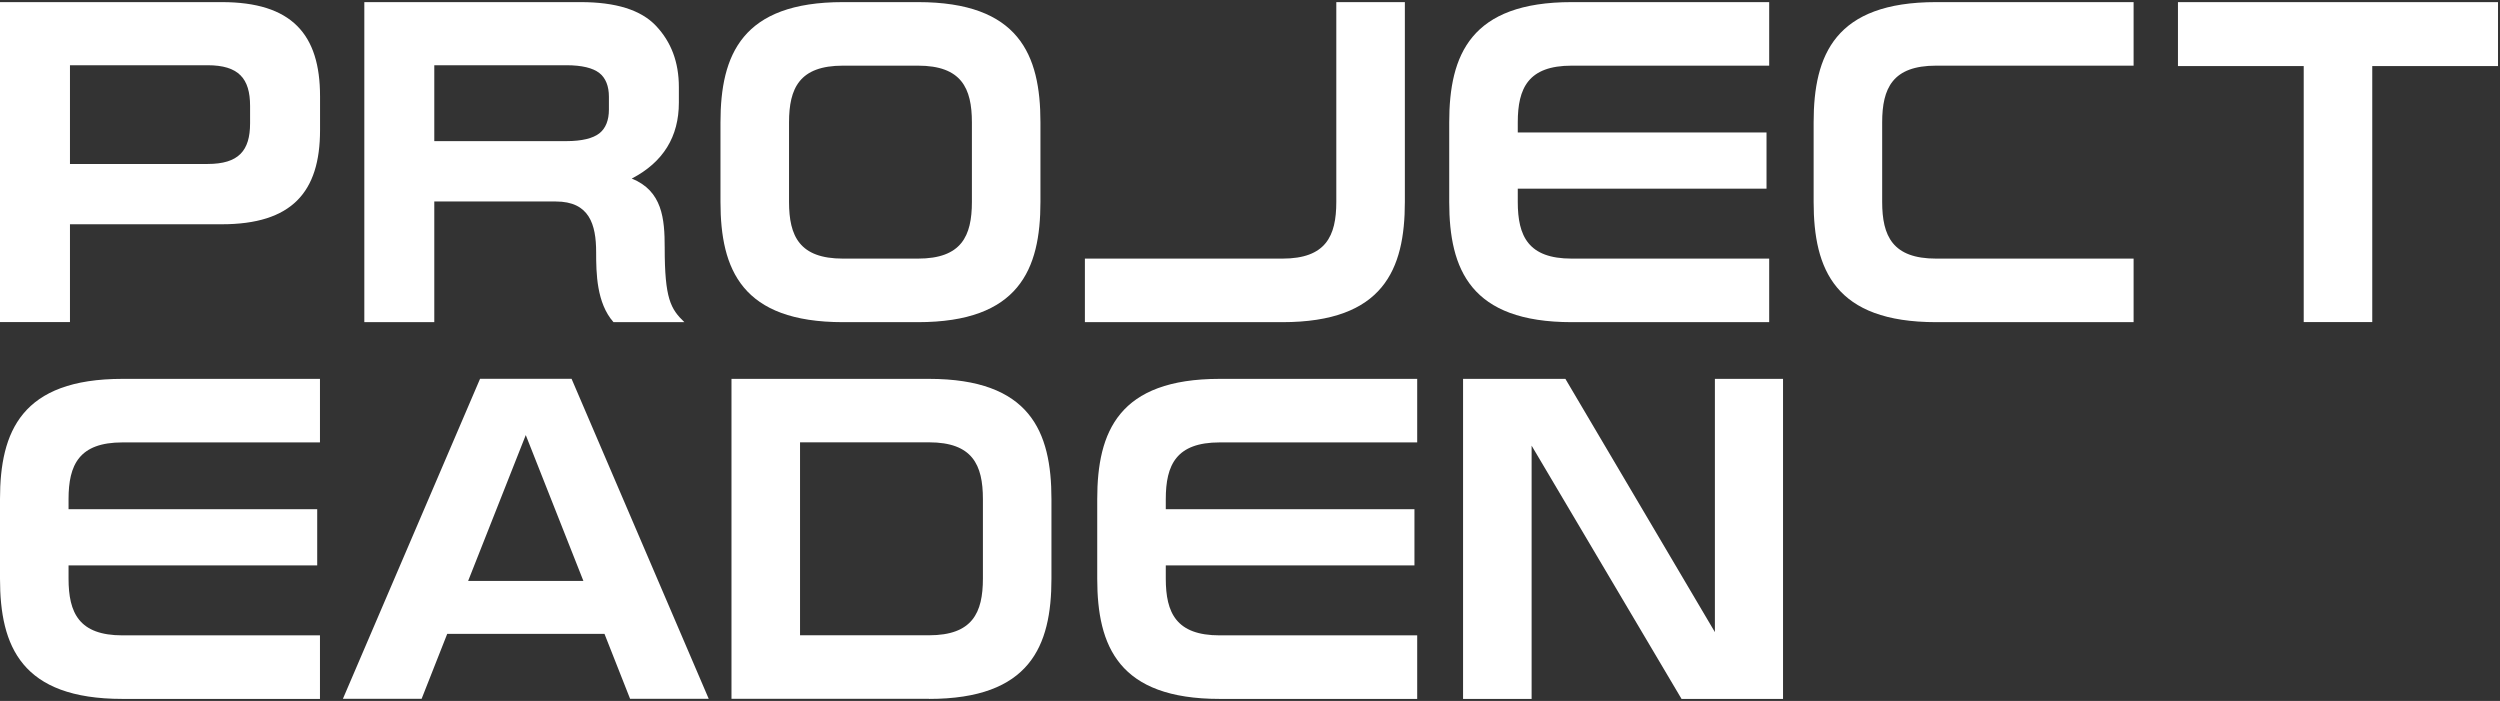 <svg width="214" height="60" viewBox="0 0 214 60" fill="none" xmlns="http://www.w3.org/2000/svg">
<rect x="0" y="0" width="214" height="60" fill="#333333" stroke="none"/>
<g clip-path="url(#clip0_2_560)">
<path d="M18.98 0.181C24.969 0.181 27.396 2.922 27.396 8.239V11.137C27.396 16.463 24.969 19.197 18.98 19.197H5.989V27.57H0V0.181H18.98ZM17.767 14.036C20.429 14.036 21.407 12.901 21.407 10.552V9.067C21.407 6.719 20.429 5.584 17.767 5.584H5.989V14.036H17.767Z" fill="white"/>
<path d="M31.186 0.181H49.696C52.708 0.181 54.864 0.844 56.156 2.215C57.447 3.585 58.111 5.306 58.111 7.461V8.789C58.111 11.687 56.784 13.879 54.078 15.285C56.698 16.341 56.898 18.725 56.898 21.195C56.898 25.578 57.405 26.442 58.583 27.577H52.515C51.066 25.935 51.03 23.387 51.03 21.588C51.03 19.204 50.445 17.248 47.583 17.248H37.175V27.577H31.186V0.181ZM51.302 6.248C50.752 5.82 49.817 5.584 48.482 5.584H37.175V12.08H48.482C49.81 12.08 50.752 11.844 51.302 11.416C51.851 10.988 52.123 10.281 52.123 9.382V8.282C52.123 7.383 51.851 6.676 51.302 6.248V6.248Z" fill="white"/>
<path d="M72.159 0.181H78.576C87.228 0.181 89.062 4.678 89.062 10.474V17.284C89.062 23.073 87.221 27.577 78.576 27.577H72.159C63.508 27.577 61.673 23.08 61.673 17.284V10.474C61.673 4.685 63.515 0.181 72.159 0.181ZM72.159 22.137H78.576C82.295 22.137 83.195 20.217 83.195 17.284V10.474C83.195 7.54 82.295 5.62 78.576 5.62H72.159C68.44 5.62 67.541 7.54 67.541 10.474V17.284C67.541 20.217 68.44 22.137 72.159 22.137Z" fill="white"/>
<path d="M109.77 27.577H92.867V22.137H109.77C113.489 22.137 114.388 20.217 114.388 17.284V0.181H120.256V17.284C120.256 23.073 118.414 27.577 109.77 27.577Z" fill="white"/>
<path d="M134.539 0.181H151.442V5.62H134.539C130.82 5.62 129.921 7.54 129.921 10.474V11.337H151.214V16.148H129.921V17.284C129.921 20.217 130.82 22.137 134.539 22.137H151.442V27.577H134.539C125.888 27.577 124.053 23.08 124.053 17.284V10.474C124.053 4.685 125.895 0.181 134.539 0.181Z" fill="white"/>
<path d="M165.733 0.181H182.636V5.62H165.733C162.014 5.62 161.114 7.54 161.114 10.474V17.284C161.114 20.217 162.014 22.137 165.733 22.137H182.636V27.577H165.733C157.081 27.577 155.247 23.08 155.247 17.284V10.474C155.247 4.685 157.088 0.181 165.733 0.181Z" fill="white"/>
<path d="M186.433 0.181H213.829V5.655H203.065V27.57H197.198V5.655H186.433V0.181Z" fill="white"/>
<path d="M10.486 32.431H27.389V37.87H10.486C6.767 37.87 5.868 39.79 5.868 42.724V43.587H27.153V48.399H5.868V49.533C5.868 52.467 6.767 54.387 10.486 54.387H27.389V59.827H10.486C1.834 59.827 0 55.33 0 49.533V42.724C0 36.935 1.842 32.431 10.486 32.431Z" fill="white"/>
<path d="M29.352 59.819L41.094 32.423H48.925L60.667 59.819H53.936L51.744 54.259H38.282L36.09 59.819H29.359H29.352ZM45.006 37.242L40.073 49.726H49.938L45.006 37.242V37.242Z" fill="white"/>
<path d="M79.519 59.819H62.615V32.431H79.519C88.17 32.431 90.004 36.928 90.004 42.724V49.533C90.004 55.322 88.163 59.827 79.519 59.827V59.819ZM79.519 54.38C83.237 54.38 84.137 52.46 84.137 49.526V42.717C84.137 39.783 83.237 37.863 79.519 37.863H68.483V54.38H79.519V54.38Z" fill="white"/>
<path d="M104.409 32.431H121.312V37.87H104.409C100.69 37.87 99.791 39.79 99.791 42.724V43.587H121.077V48.398H99.791V49.533C99.791 52.467 100.69 54.387 104.409 54.387H121.312V59.827H104.409C95.758 59.827 93.923 55.33 93.923 49.533V42.724C93.923 36.935 95.765 32.431 104.409 32.431Z" fill="white"/>
<path d="M133.997 32.431L146.795 54.109V32.431H152.627V59.827H143.94L131.106 38.148V59.827H125.238V32.431H134.004H133.997Z" fill="white"/>
</g>
<defs>
<clipPath id="clip0_2_560">
<rect width="213.829" height="59.639" fill="white" transform="translate(0 0.181)"/>
</clipPath>
</defs>
</svg>

